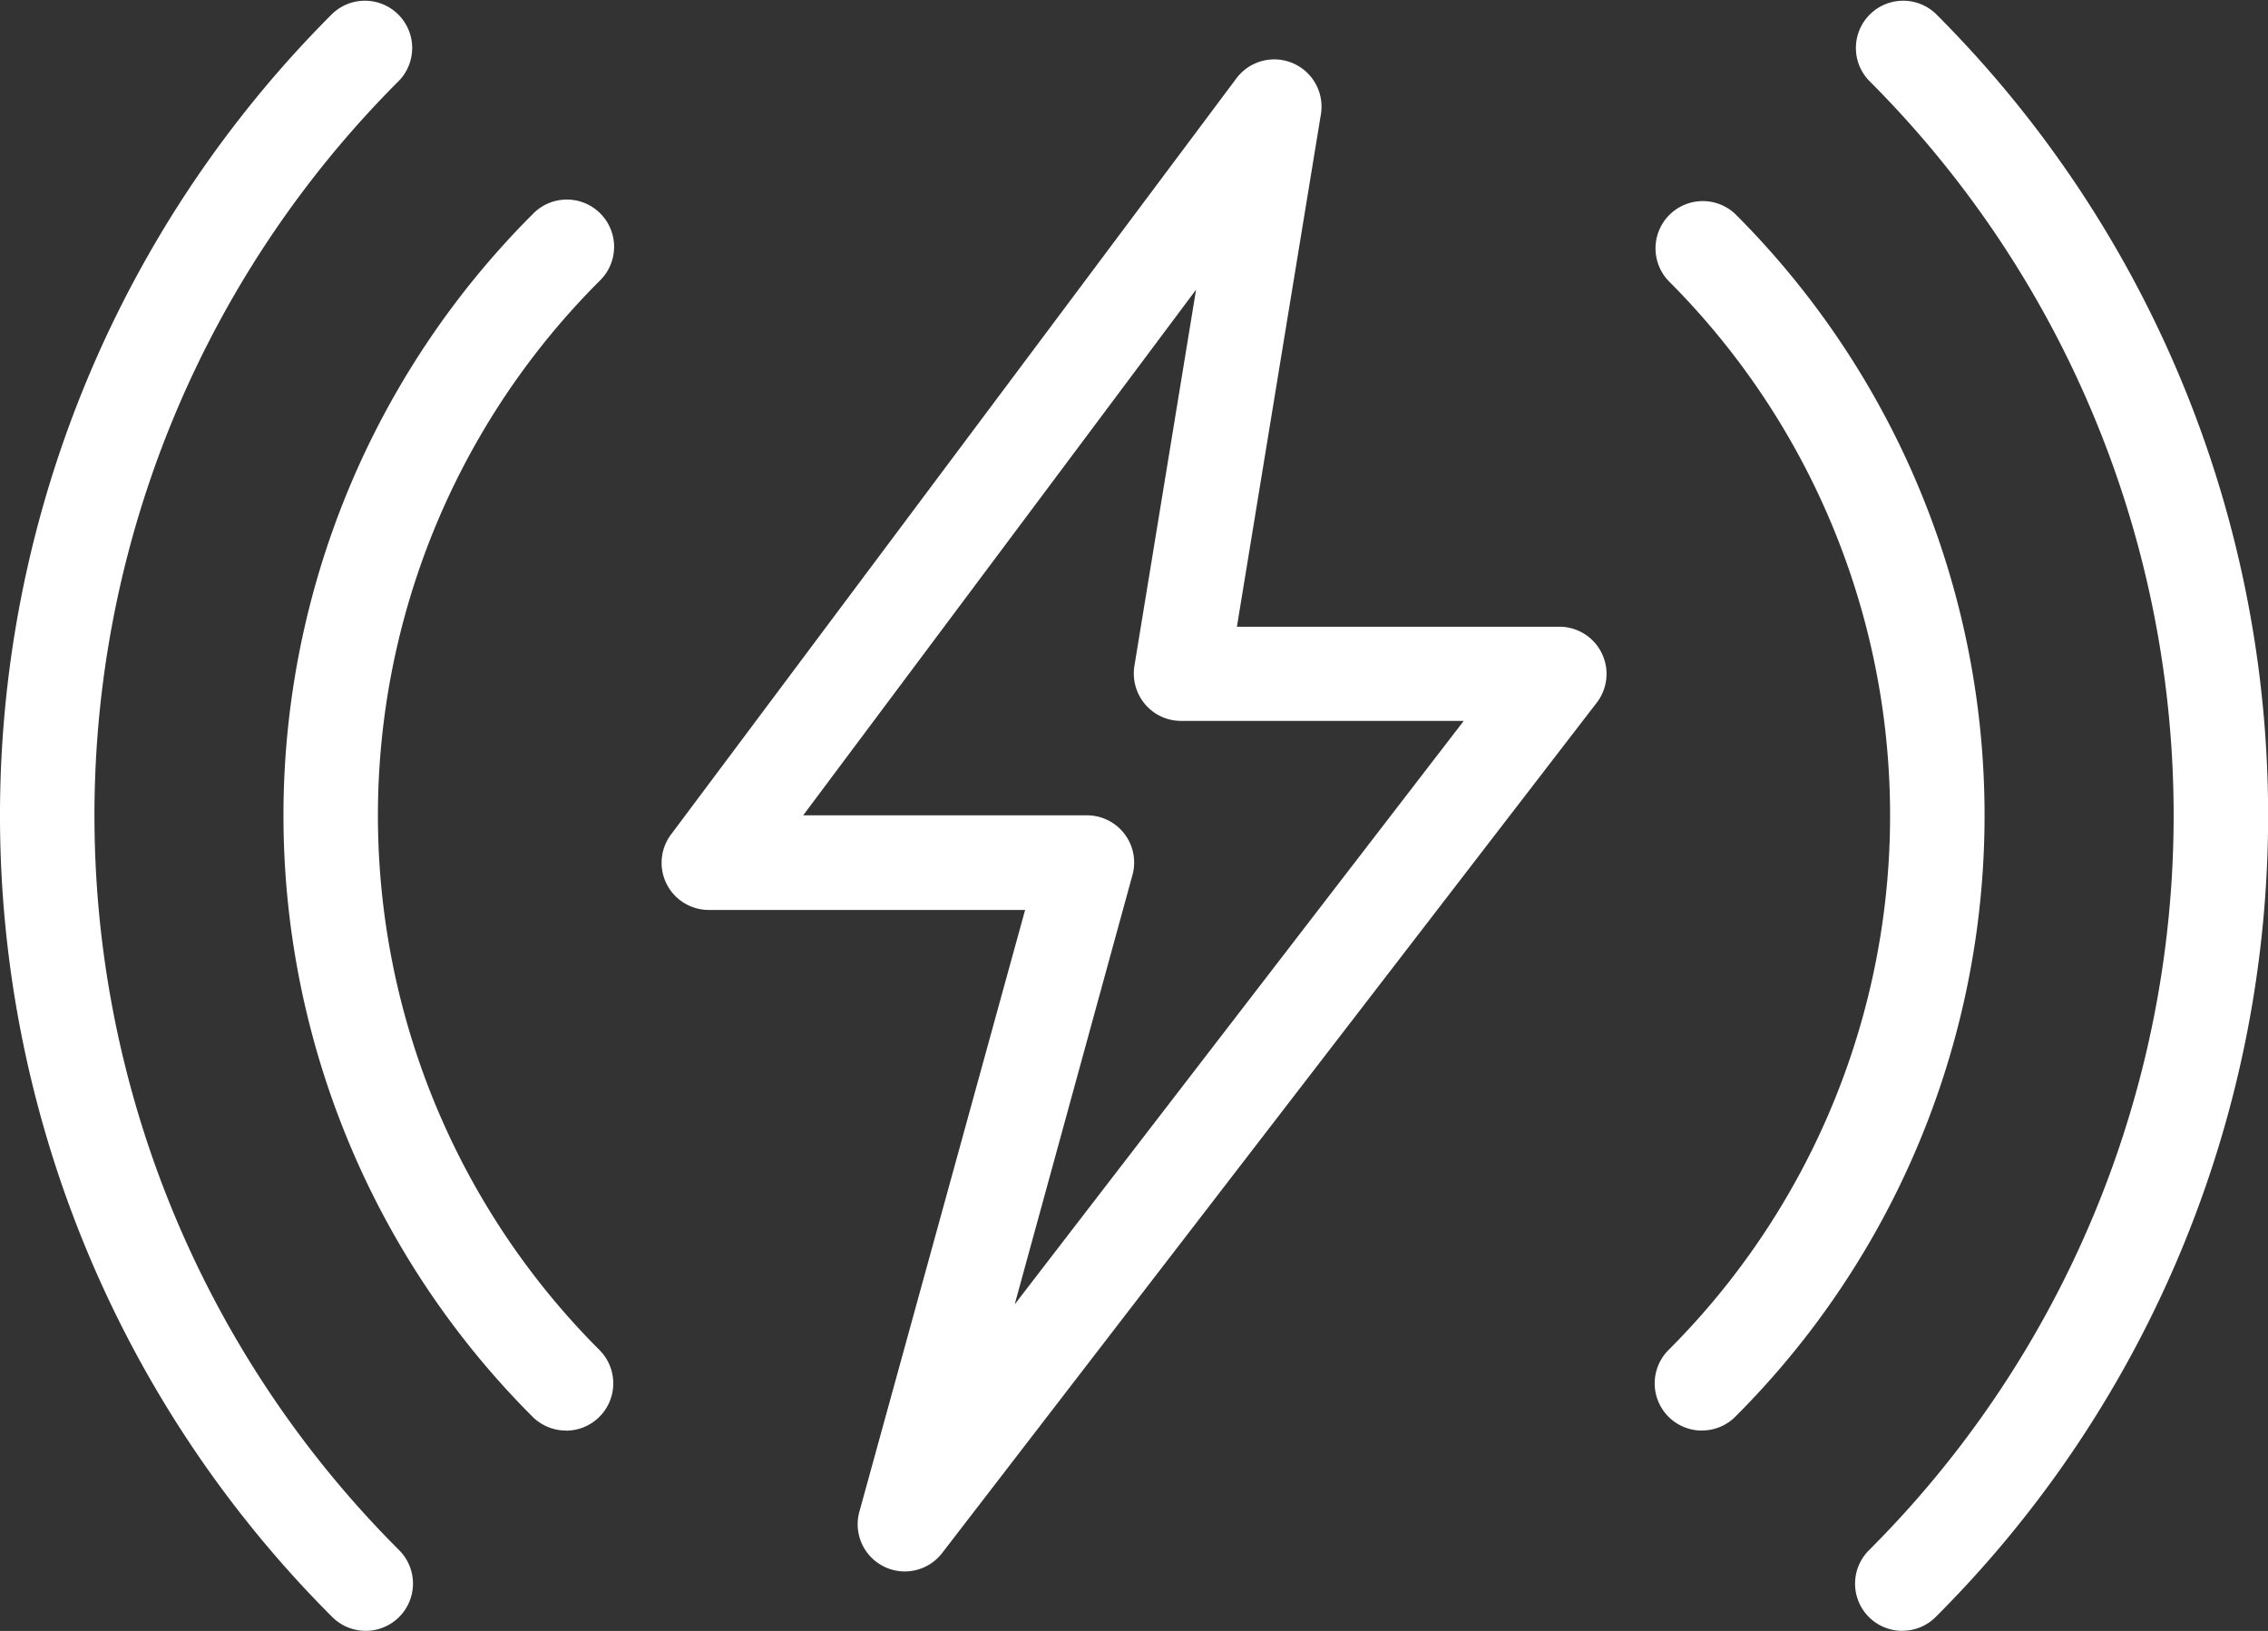 <svg xmlns="http://www.w3.org/2000/svg" width="25.047" height="18.013" viewBox="0 0 25.047 18.013">
  <rect x="0" y="0" width="25.047" height="18.013" fill="#333333" stroke="none"/>
  <g id="Group_24" data-name="Group 24" transform="translate(0 -3.371)">
    <path id="Path_27" data-name="Path 27" d="M6.12,19.078a.524.524,0,0,1-.369-.152,9.39,9.39,0,0,1,0-13.282.522.522,0,1,1,.738.738,8.345,8.345,0,0,0,0,11.806.522.522,0,0,1-.369.891Z" transform="translate(0.131 0.093)" fill="#fff"/>
    <path id="Path_28" data-name="Path 28" d="M4.039,21.383a.524.524,0,0,1-.369-.152,12.515,12.515,0,0,1,0-17.708.522.522,0,0,1,.738.738,11.469,11.469,0,0,0,0,16.231.522.522,0,0,1-.369.891Z" fill="#fff"/>
    <path id="Path_29" data-name="Path 29" d="M20.152,21.383a.521.521,0,0,1-.369-.89,11.47,11.47,0,0,0,0-16.232.522.522,0,0,1,.738-.738,12.512,12.512,0,0,1,0,17.706.517.517,0,0,1-.368.153Z" transform="translate(0.857)" fill="#fff"/>
    <path id="Path_30" data-name="Path 30" d="M18.032,19.078a.521.521,0,0,1-.369-.89,8.346,8.346,0,0,0,0-11.807.522.522,0,0,1,.738-.738,9.388,9.388,0,0,1,0,13.281.517.517,0,0,1-.368.153Z" transform="translate(0.764 0.093)" fill="#fff"/>
    <path id="Path_31" data-name="Path 31" d="M9.685,20.7a.521.521,0,0,1-.5-.661l1.83-6.645H7.522a.521.521,0,0,1-.417-.834L13.348,4.21a.522.522,0,0,1,.933.4l-.927,5.656h3.56a.521.521,0,0,1,.413.84L10.1,20.495A.522.522,0,0,1,9.685,20.7ZM8.564,12.349H11.7a.521.521,0,0,1,.5.661l-1.3,4.74,4.959-6.444H12.74a.52.52,0,0,1-.4-.184.526.526,0,0,1-.118-.423l.681-4.156Z" transform="translate(0.306 0.027)" fill="#fff"/>
  </g>
</svg>
